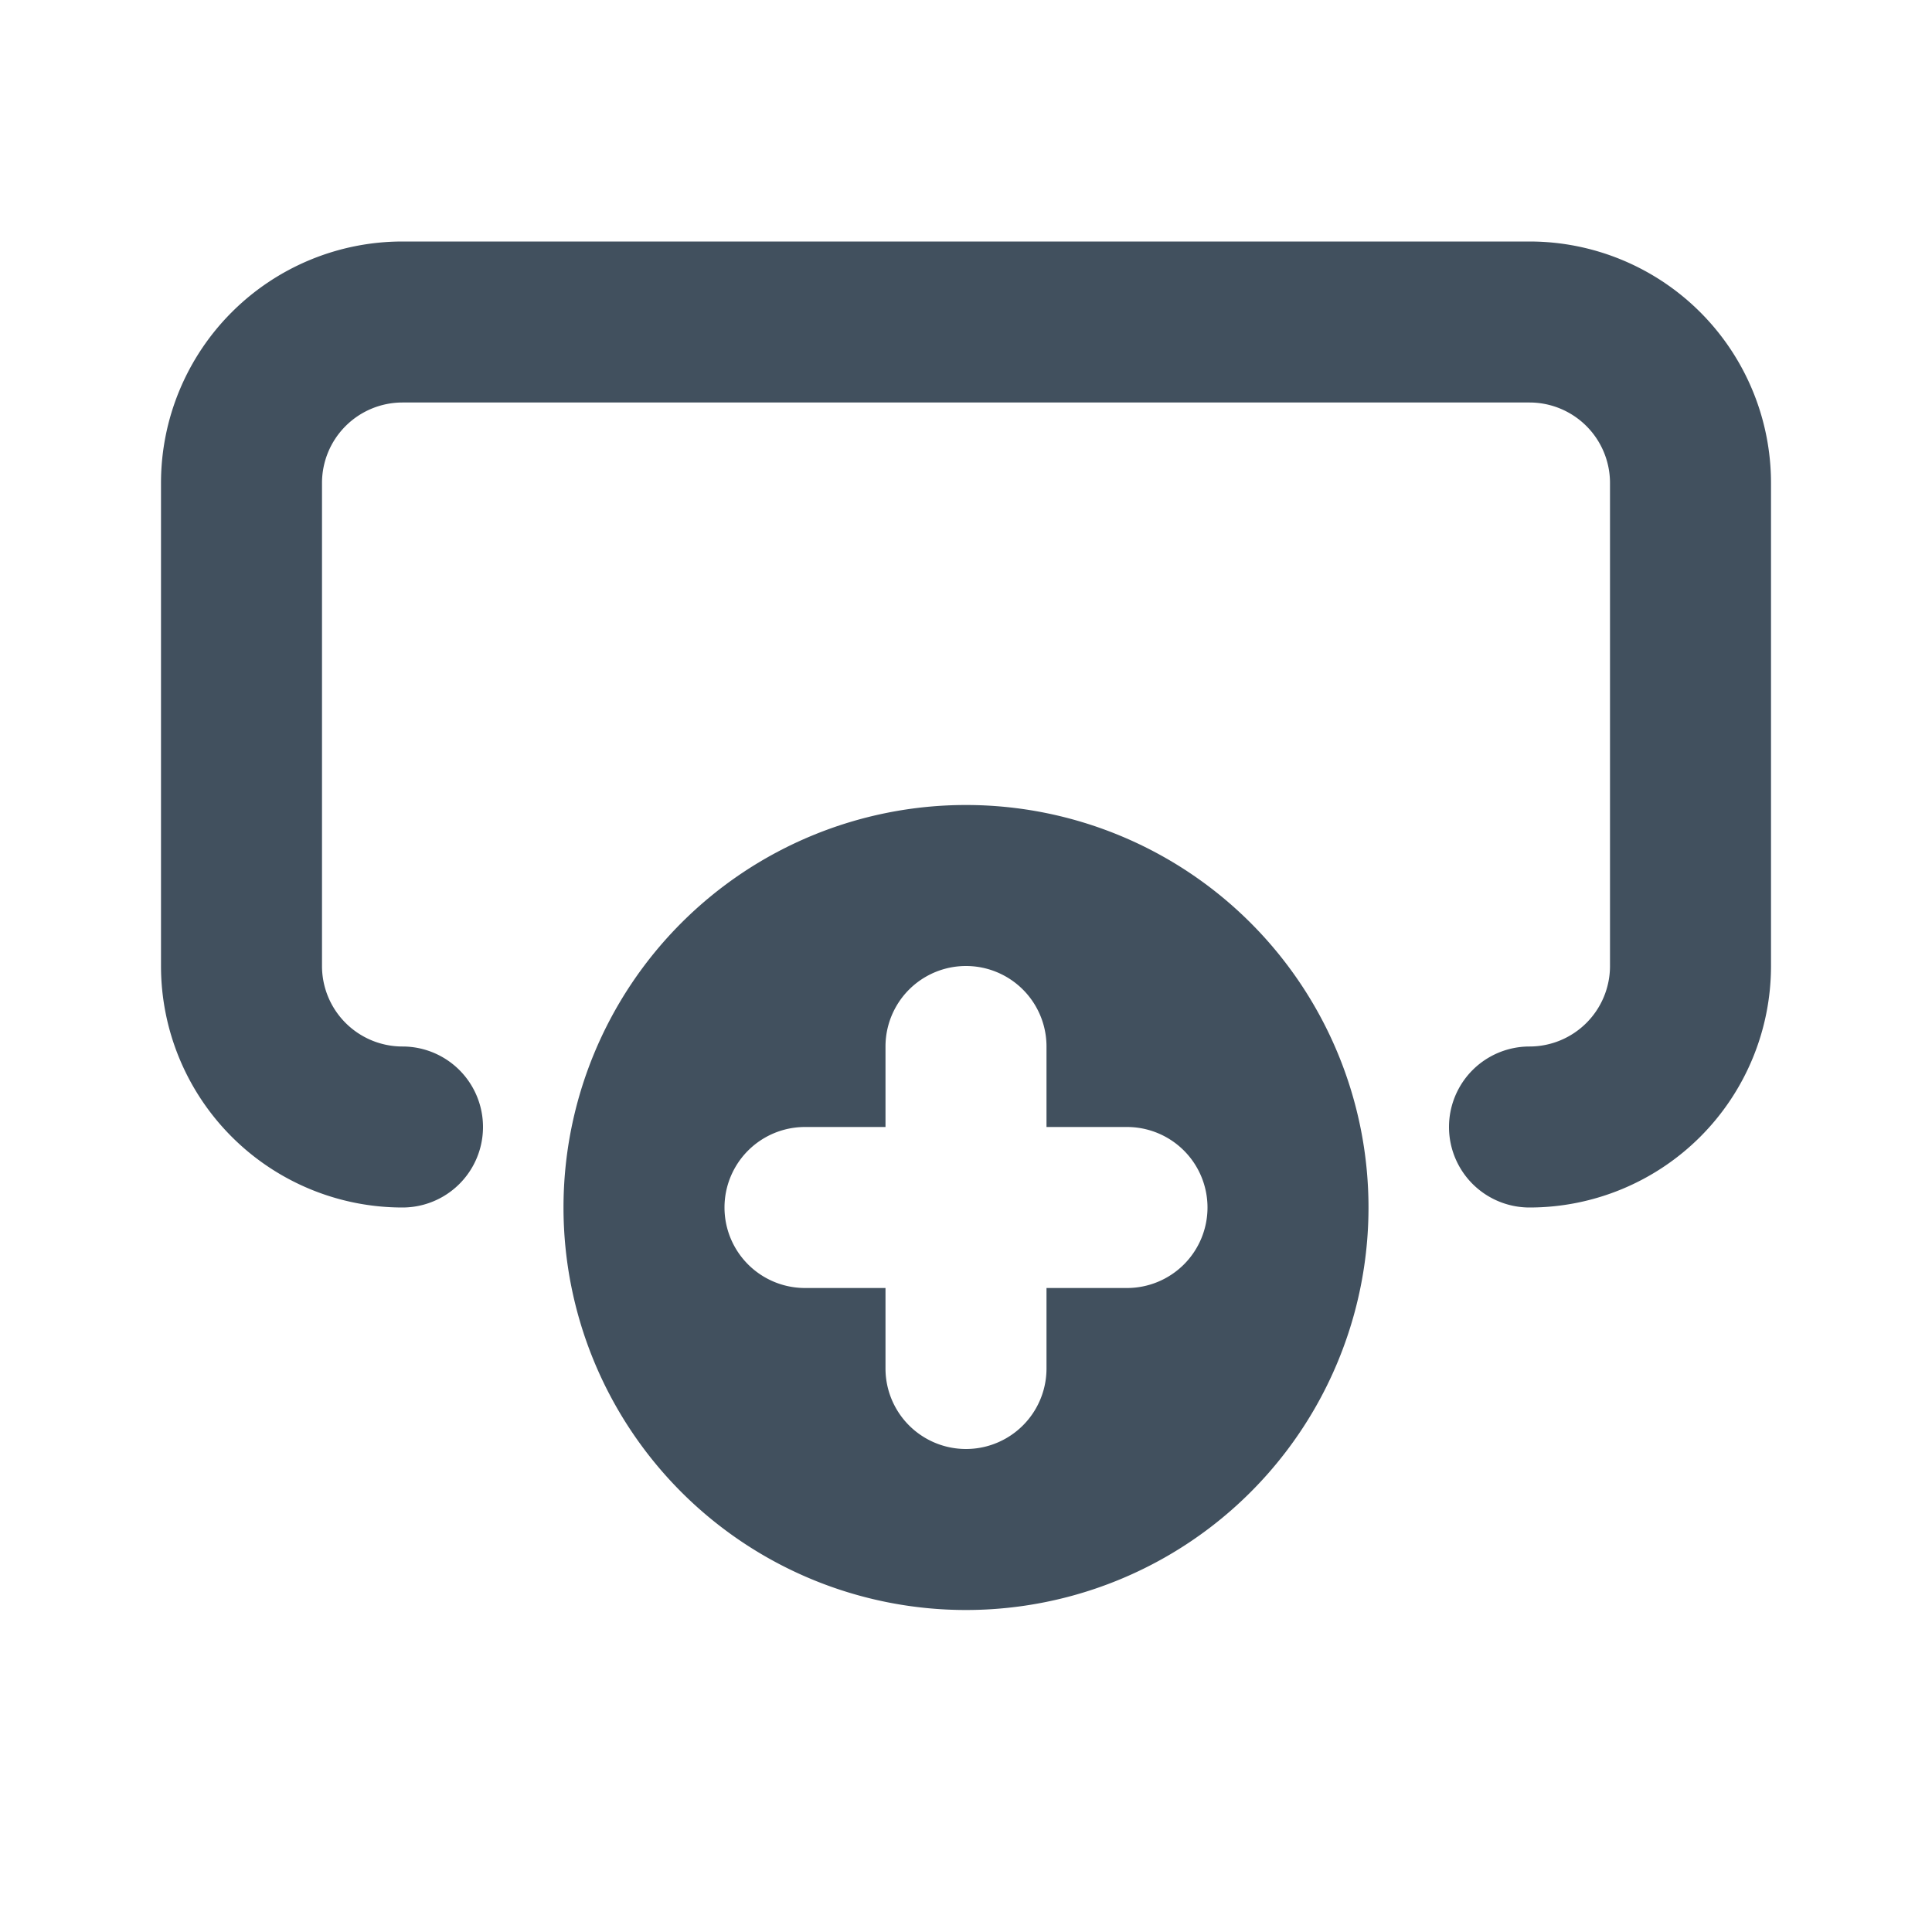 <svg id="ic_insert_row_below_24" xmlns="http://www.w3.org/2000/svg" width="24" height="24" viewBox="0 0 24 24">
  <rect id="backplate" width="24" height="24" fill="none"/>
  <path id="icon" d="M19,3H5A3,3,0,0,0,2,6v6a3,3,0,0,0,3,3,1,1,0,0,0,0-2,1,1,0,0,1-1-1V6A1,1,0,0,1,5,5H19a1,1,0,0,1,1,1v6a1,1,0,0,1-1,1,1,1,0,1,0,0,2,3,3,0,0,0,3-3V6a3,3,0,0,0-3-3M17,15a5,5,0,1,0-5,5,5,5,0,0,0,5-5m-2,0a1,1,0,0,1-1,1H13v1a1,1,0,0,1-2,0V16H10a1,1,0,0,1,0-2h1V13a1,1,0,0,1,2,0v1h1a1,1,0,0,1,1,1" fill="#41505e"/>
</svg>

